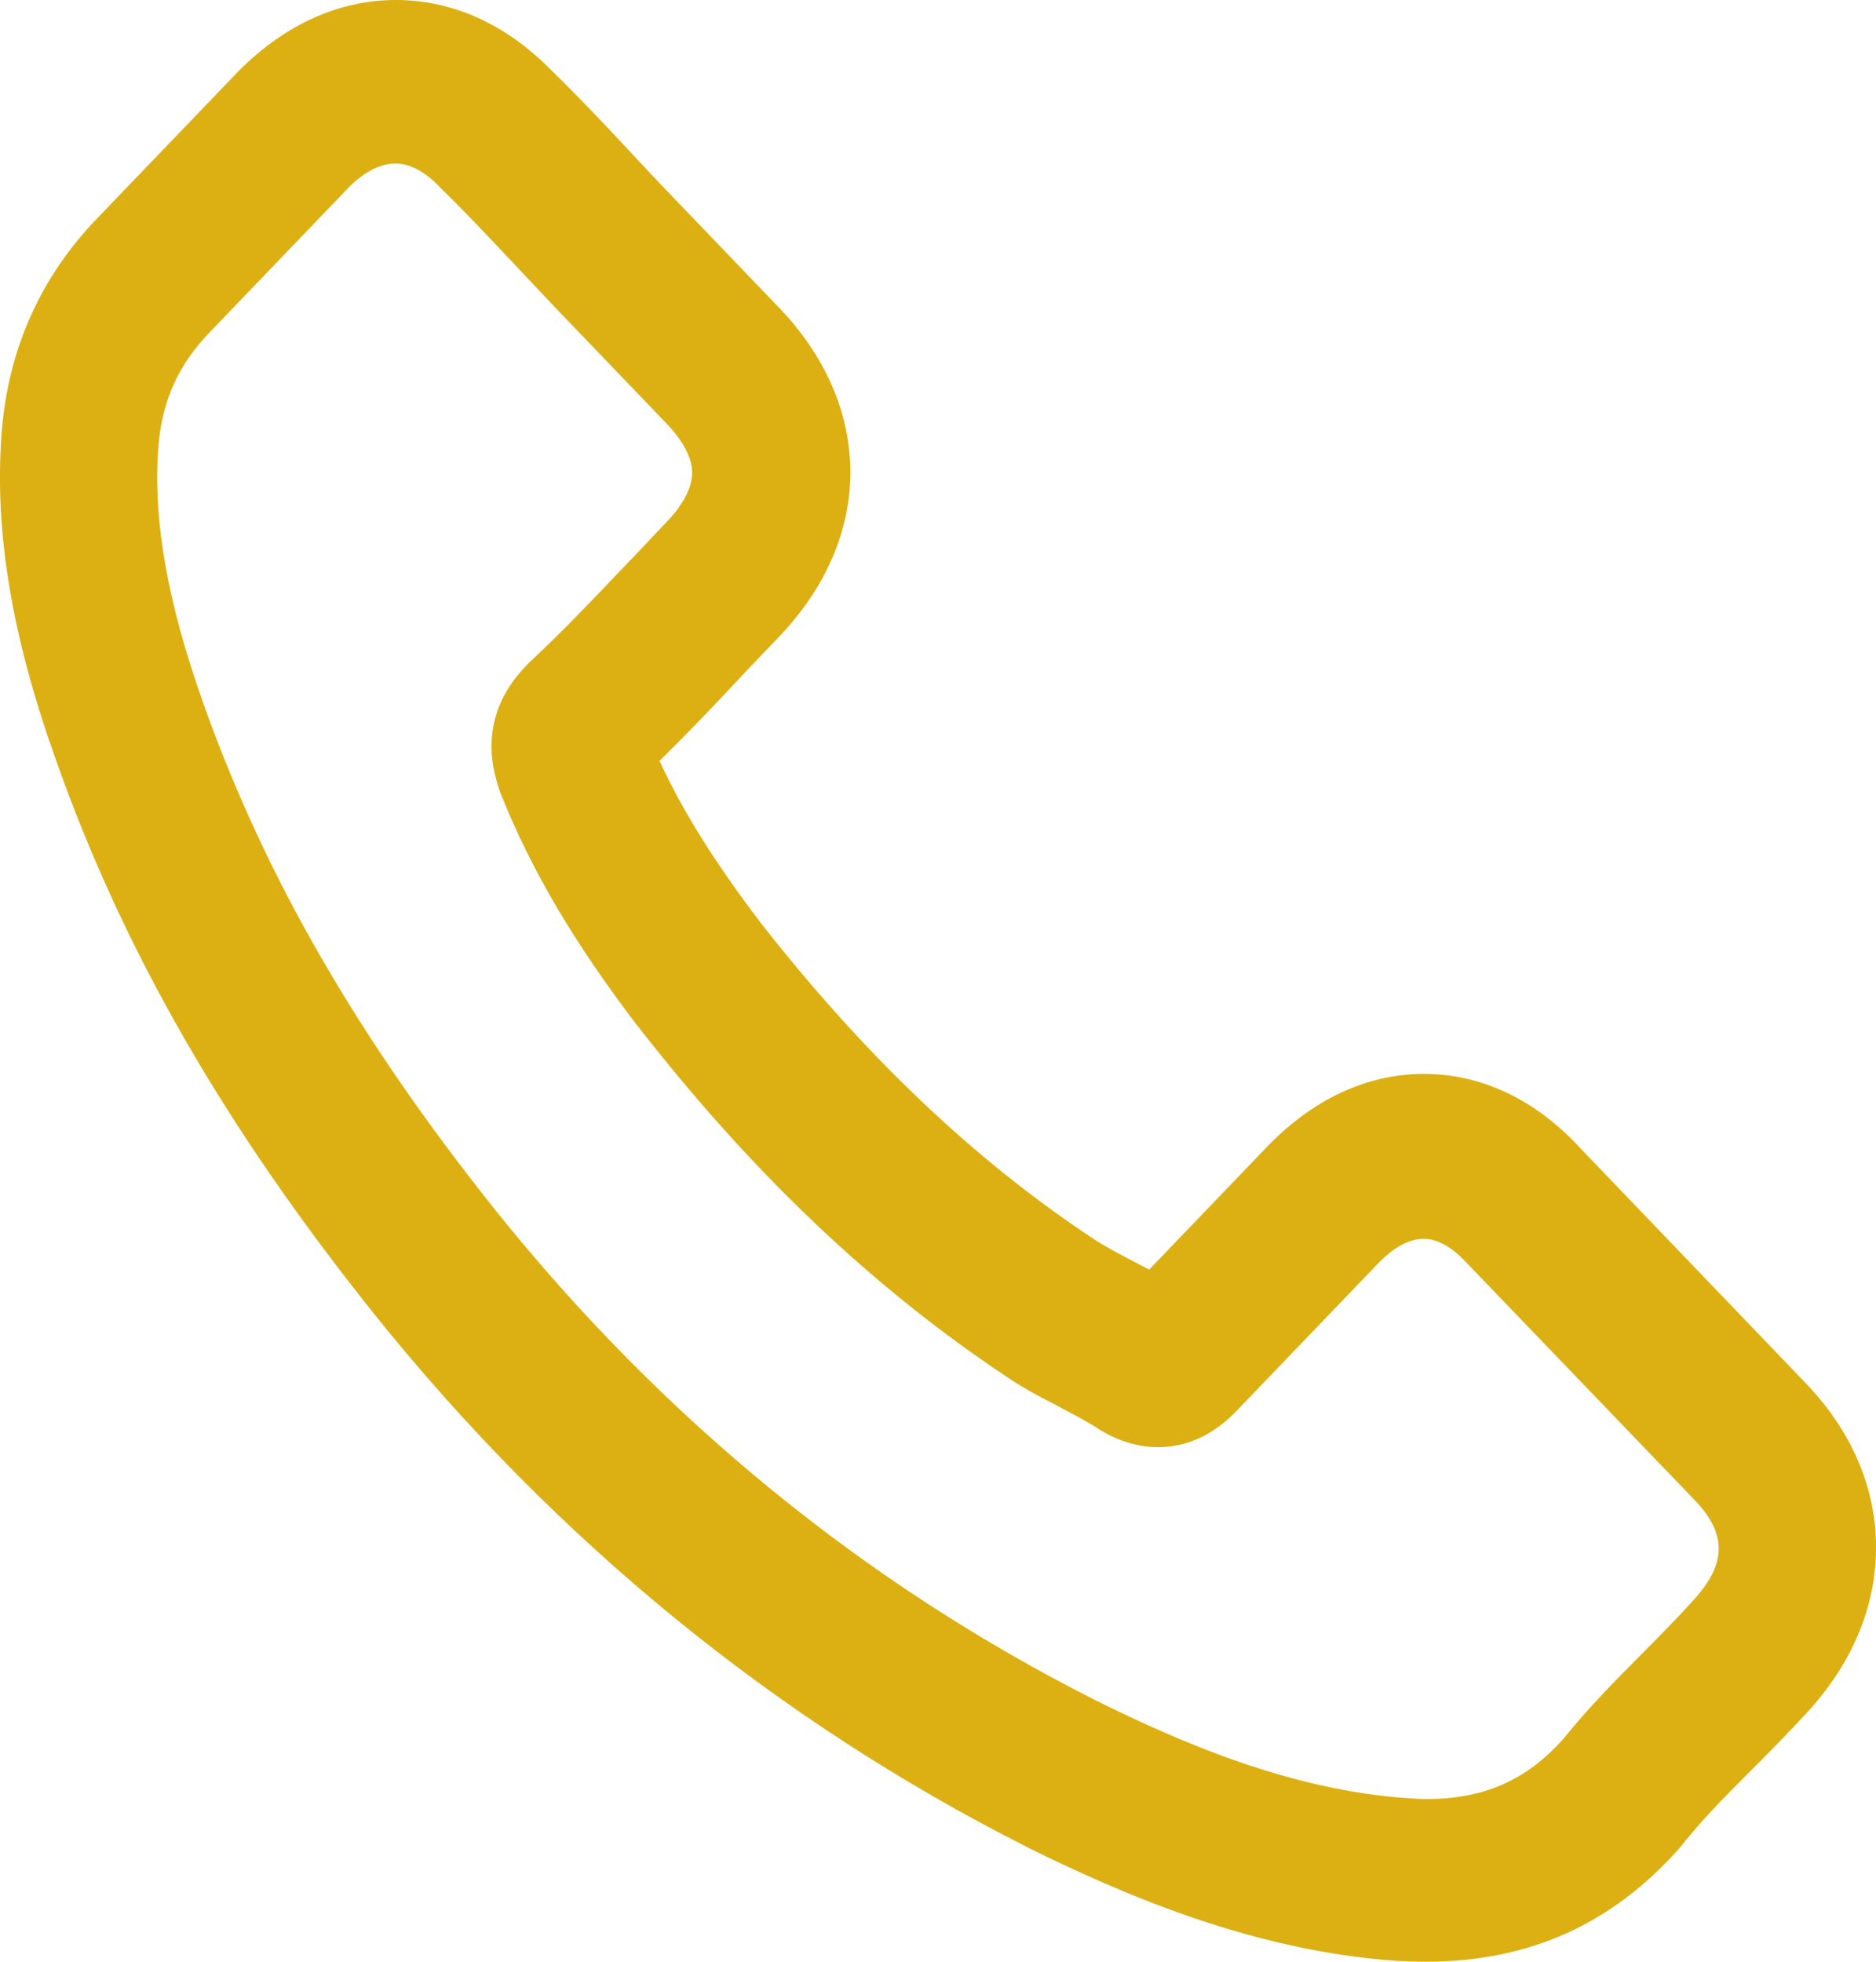 <svg width="22" height="23" viewBox="0 0 22 23" fill="none" xmlns="http://www.w3.org/2000/svg">
<g clip-path="url(#clip0_1111_658)">
<path d="M21.176 16.217L18.525 13.454C18.002 12.888 17.369 12.591 16.699 12.591C16.028 12.591 15.396 12.888 14.857 13.447L13.476 14.886C13.407 14.848 13.34 14.814 13.278 14.781C13.115 14.697 12.959 14.614 12.825 14.526C11.425 13.6 10.148 12.386 8.921 10.82C8.38 10.108 8.005 9.509 7.734 8.92C8.083 8.579 8.413 8.231 8.725 7.896C8.856 7.757 8.994 7.613 9.128 7.474C9.68 6.899 9.972 6.228 9.972 5.537C9.972 4.845 9.68 4.17 9.128 3.599L7.812 2.228C7.662 2.072 7.52 1.921 7.373 1.761L7.366 1.754C7.079 1.446 6.769 1.118 6.46 0.819C5.934 0.283 5.306 0 4.642 0C3.978 0 3.348 0.285 2.807 0.824L1.147 2.552C0.477 3.244 0.098 4.089 0.02 5.063C-0.069 6.223 0.134 7.449 0.657 8.913C1.446 11.145 2.633 13.21 4.393 15.412C6.524 18.067 9.099 20.167 12.041 21.654L12.044 21.657C13.182 22.218 14.705 22.877 16.392 22.991H16.412C16.51 22.995 16.61 23 16.717 23C17.926 23 18.902 22.564 19.697 21.666C19.71 21.649 19.728 21.631 19.746 21.605C19.969 21.329 20.223 21.069 20.494 20.798L20.557 20.735C20.811 20.482 21.011 20.273 21.189 20.081C21.722 19.503 22.002 18.832 22 18.139C22 17.443 21.715 16.779 21.176 16.217ZM1.858 5.226C1.902 4.699 2.092 4.279 2.45 3.905L4.092 2.195C4.272 2.014 4.462 1.917 4.638 1.917C4.851 1.917 5.041 2.07 5.161 2.197L5.174 2.211C5.424 2.453 5.664 2.708 5.918 2.977L6.034 3.1C6.11 3.181 6.188 3.263 6.266 3.346C6.342 3.425 6.417 3.506 6.493 3.587L7.814 4.963C7.952 5.107 8.117 5.325 8.117 5.543C8.117 5.762 7.952 5.98 7.814 6.124C7.745 6.196 7.676 6.267 7.607 6.342C7.54 6.414 7.471 6.486 7.402 6.558L7.308 6.655C6.936 7.047 6.582 7.418 6.201 7.773L6.163 7.813C5.587 8.414 5.785 9.036 5.849 9.24C5.854 9.256 5.858 9.268 5.863 9.282L5.872 9.305C6.232 10.205 6.727 11.045 7.475 12.027L7.478 12.029C8.825 13.76 10.246 15.108 11.825 16.155C11.999 16.273 12.175 16.366 12.347 16.454C12.378 16.47 12.411 16.487 12.442 16.505L12.445 16.508C12.607 16.591 12.763 16.674 12.897 16.763L12.937 16.786C12.95 16.793 12.964 16.802 12.977 16.809C13.173 16.913 13.376 16.967 13.578 16.967C13.921 16.967 14.233 16.823 14.505 16.538L16.158 14.816C16.287 14.681 16.483 14.524 16.697 14.524C16.91 14.524 17.104 14.7 17.2 14.807L17.204 14.811L19.873 17.587C20.256 17.986 20.249 18.338 19.855 18.765L19.851 18.77C19.663 18.979 19.465 19.178 19.278 19.366L19.225 19.42C18.926 19.721 18.619 20.032 18.331 20.39C17.895 20.877 17.398 21.093 16.721 21.093C16.659 21.093 16.587 21.088 16.516 21.083C15.133 20.991 13.83 20.422 12.848 19.935C10.144 18.57 7.776 16.64 5.814 14.194C4.194 12.164 3.107 10.277 2.388 8.256C1.963 7.063 1.791 6.098 1.858 5.226Z" fill="#DCB012"/>
</g>
<defs>
<clipPath id="clip0_1111_658">
<rect width="22" height="23" fill="white"/>
</clipPath>
</defs>
</svg>
